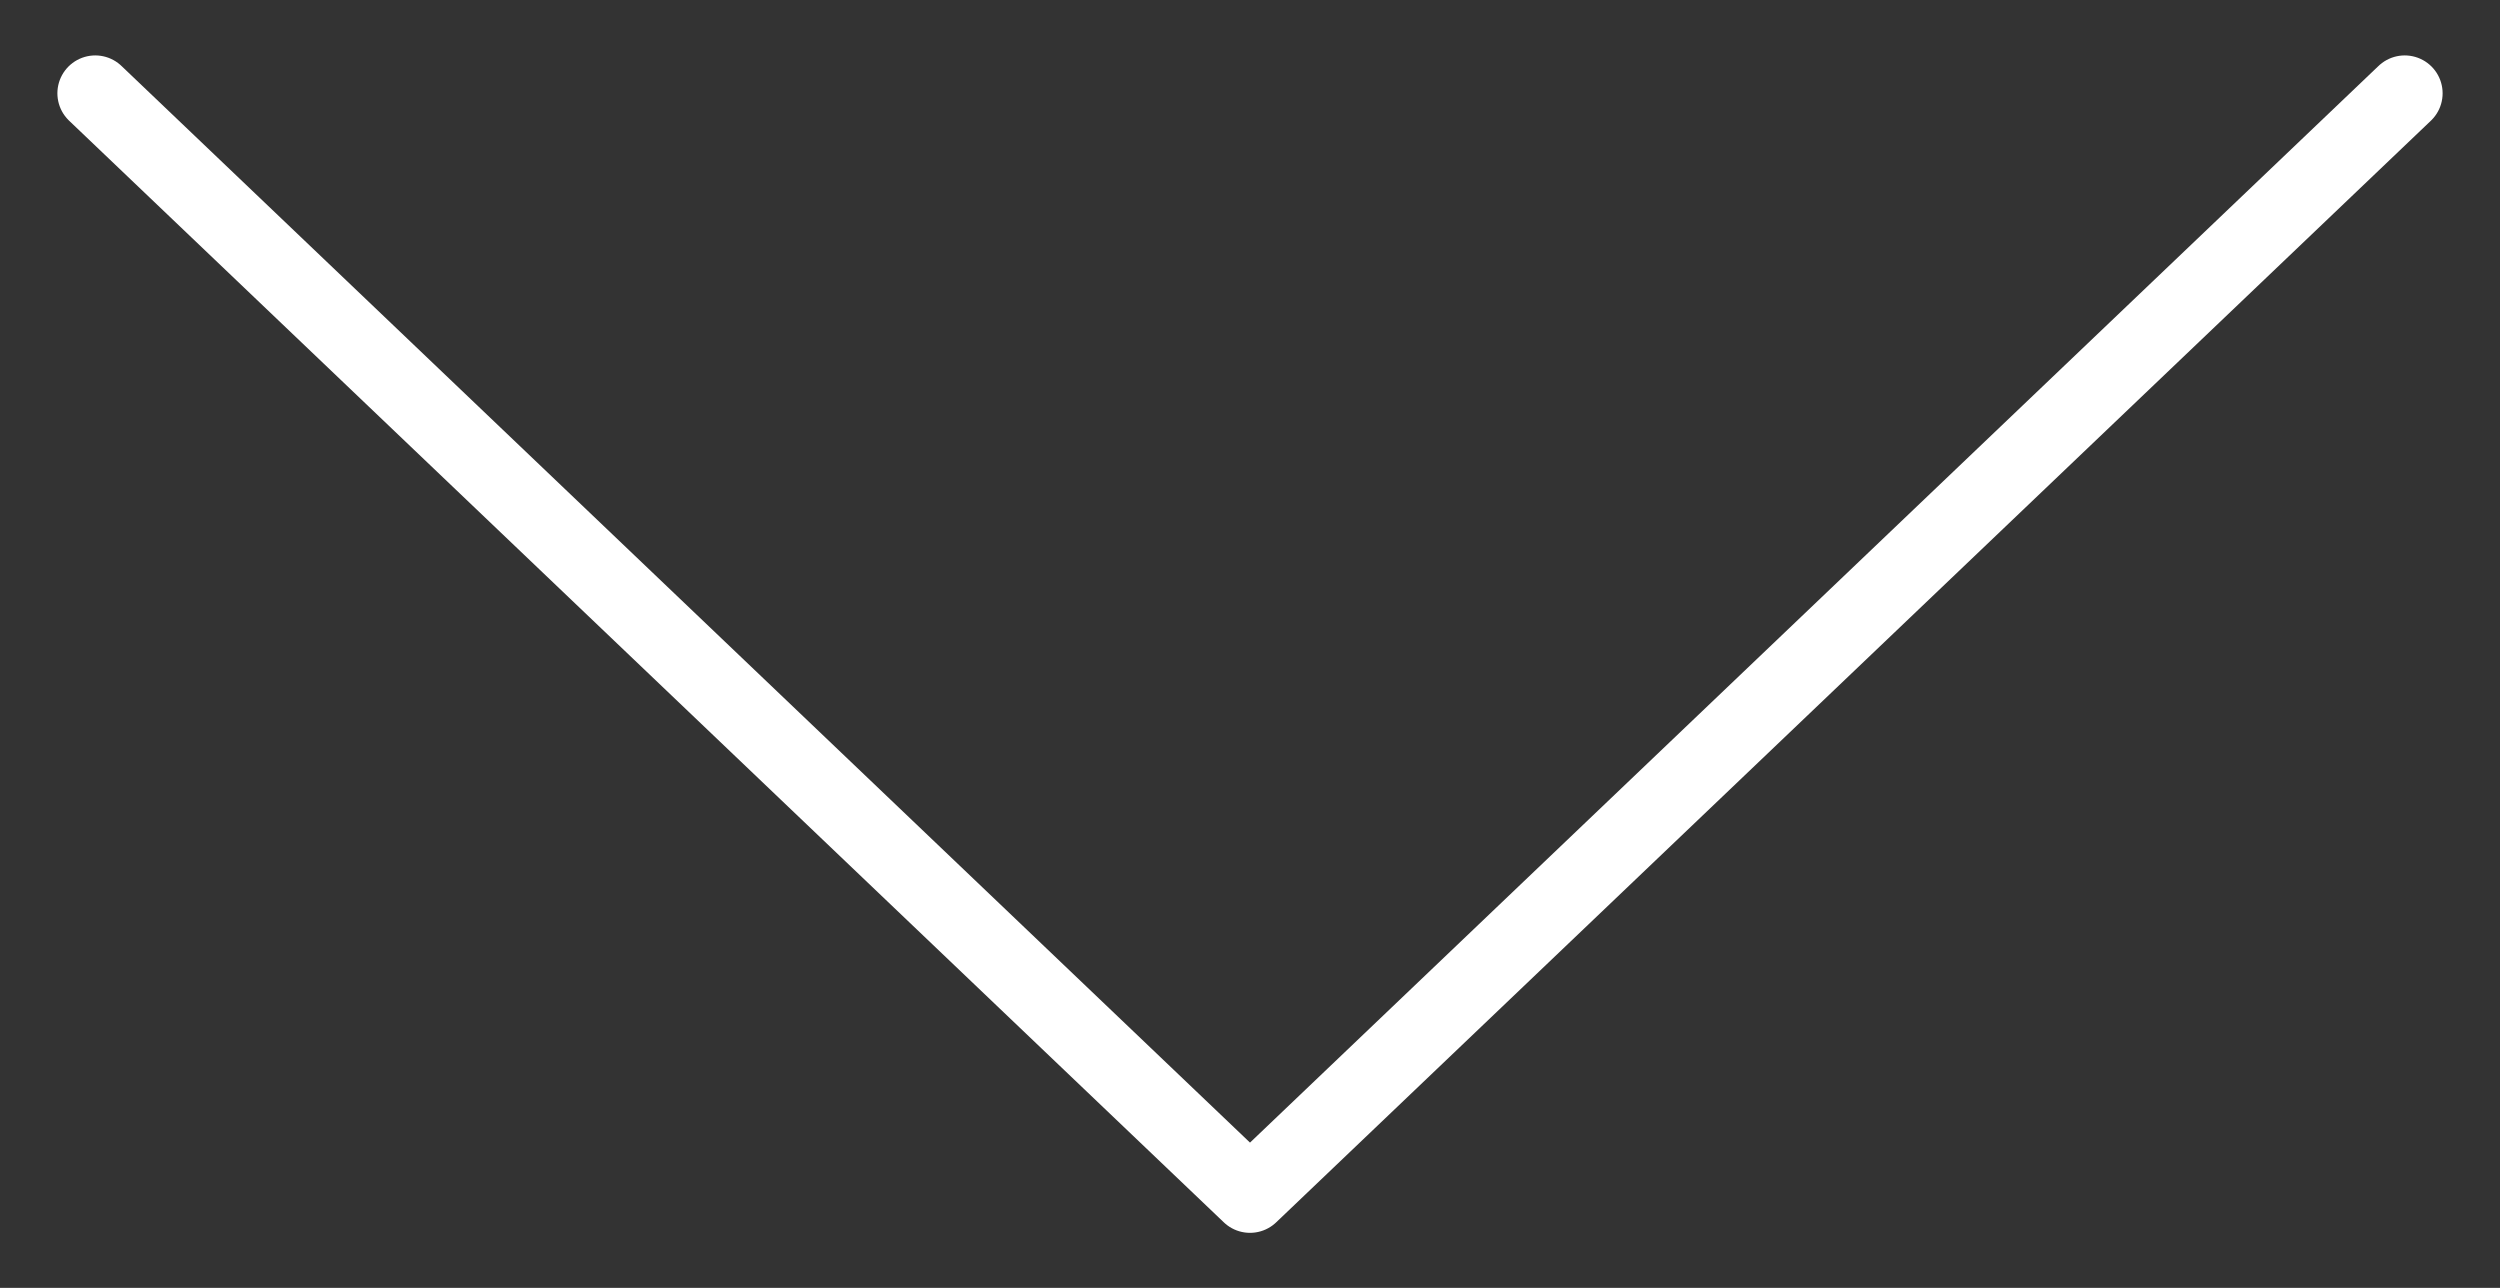 <?xml version="1.0" encoding="UTF-8" standalone="no"?>
<svg
   xmlns="http://www.w3.org/2000/svg"
   version="1.1"
   width="66"
   height="34"
   viewBox="0 0 66 34">
  <rect x="0" y="0" width="66" height="34" fill="#333333" stroke="none"/>
  <path
     d="M63.485 2.463C63.485 2.463 33 31.547 33 31.547C33 31.547 2.515 2.463 2.515 2.463"
     style="stroke-linejoin:round;stroke:#ffffff;stroke-linecap:round;stroke-width:2;fill:none" />
</svg>
